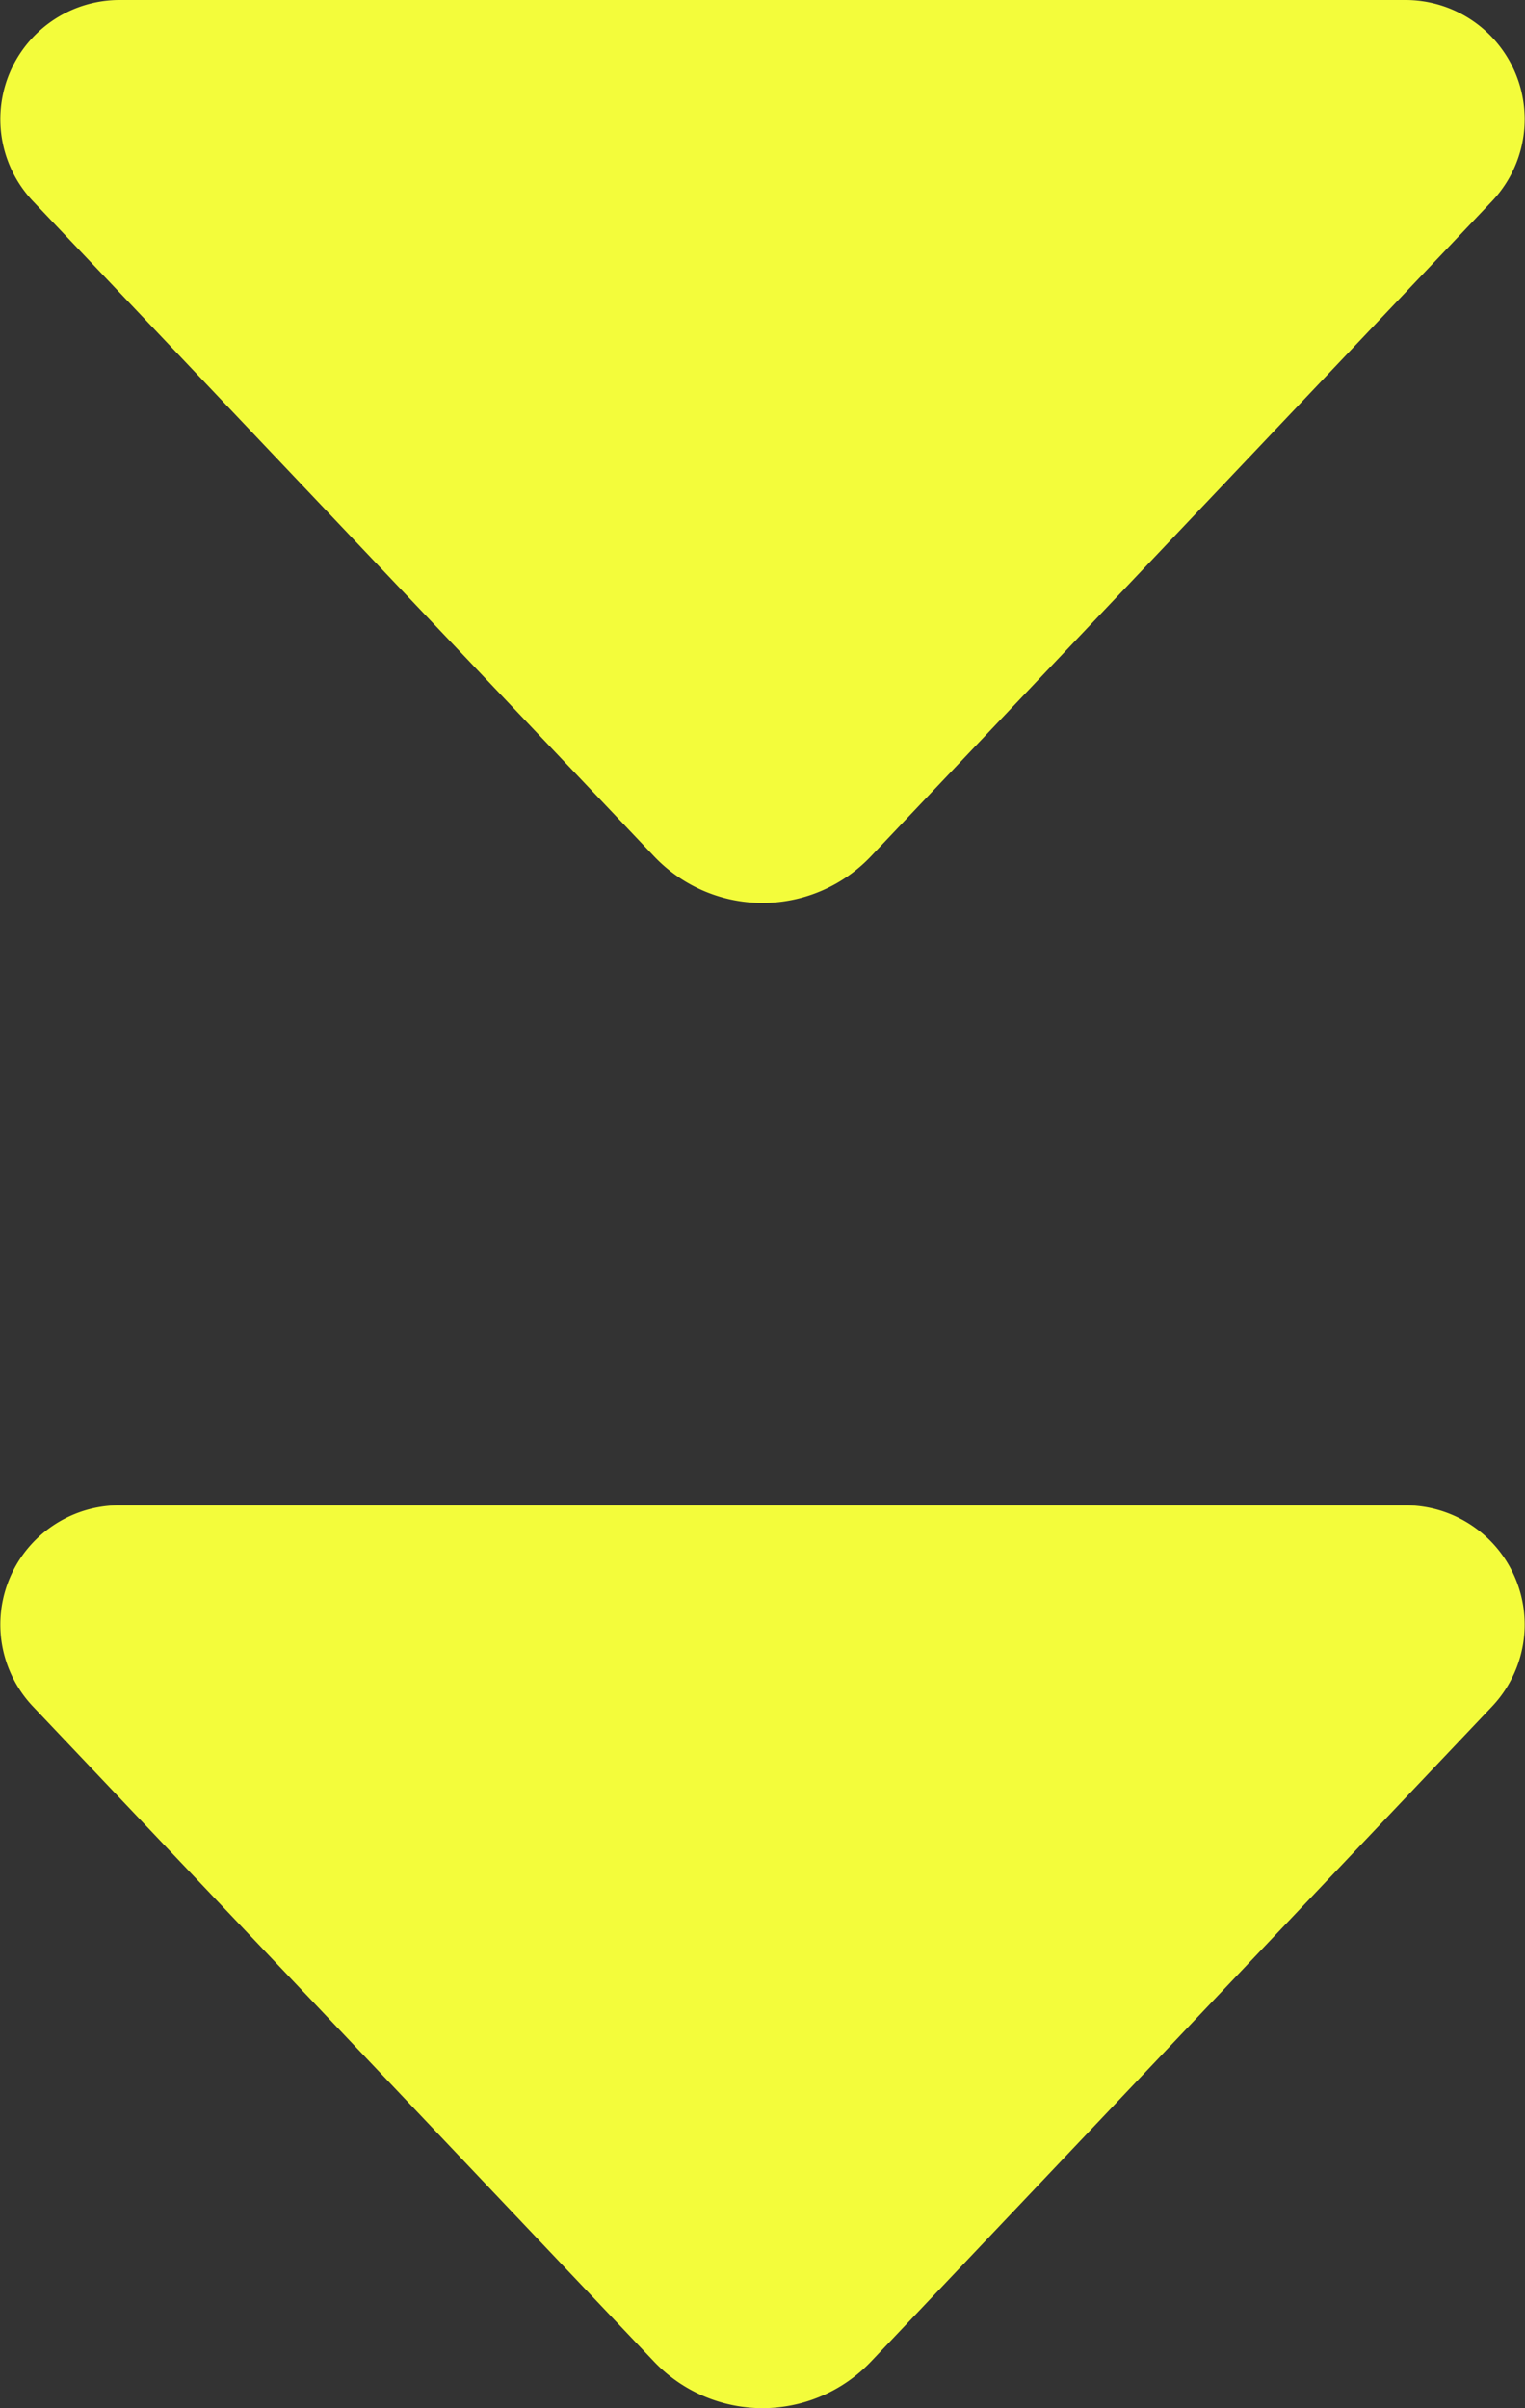 <svg xmlns="http://www.w3.org/2000/svg" viewBox="0 0 66.02 104.24"><rect x="0" y="0" width="66.02" height="104.24" fill="#333333" stroke="none"/><defs><style>.cls-1{fill:#f3fc3b;}</style></defs><g id="レイヤー_2" data-name="レイヤー 2"><g id="下"><path class="cls-1" d="M37.71,37.06,64.6,8.7A5.16,5.16,0,0,0,60.86,0H5.16A5.16,5.16,0,0,0,1.42,8.7L28.31,37.06A6.47,6.47,0,0,0,37.71,37.06Z"/><path class="cls-1" d="M37.71,102.22,64.6,73.86a5.16,5.16,0,0,0-3.74-8.7H5.16a5.16,5.16,0,0,0-3.74,8.7l26.89,28.36A6.48,6.48,0,0,0,37.71,102.22Z"/></g></g></svg>